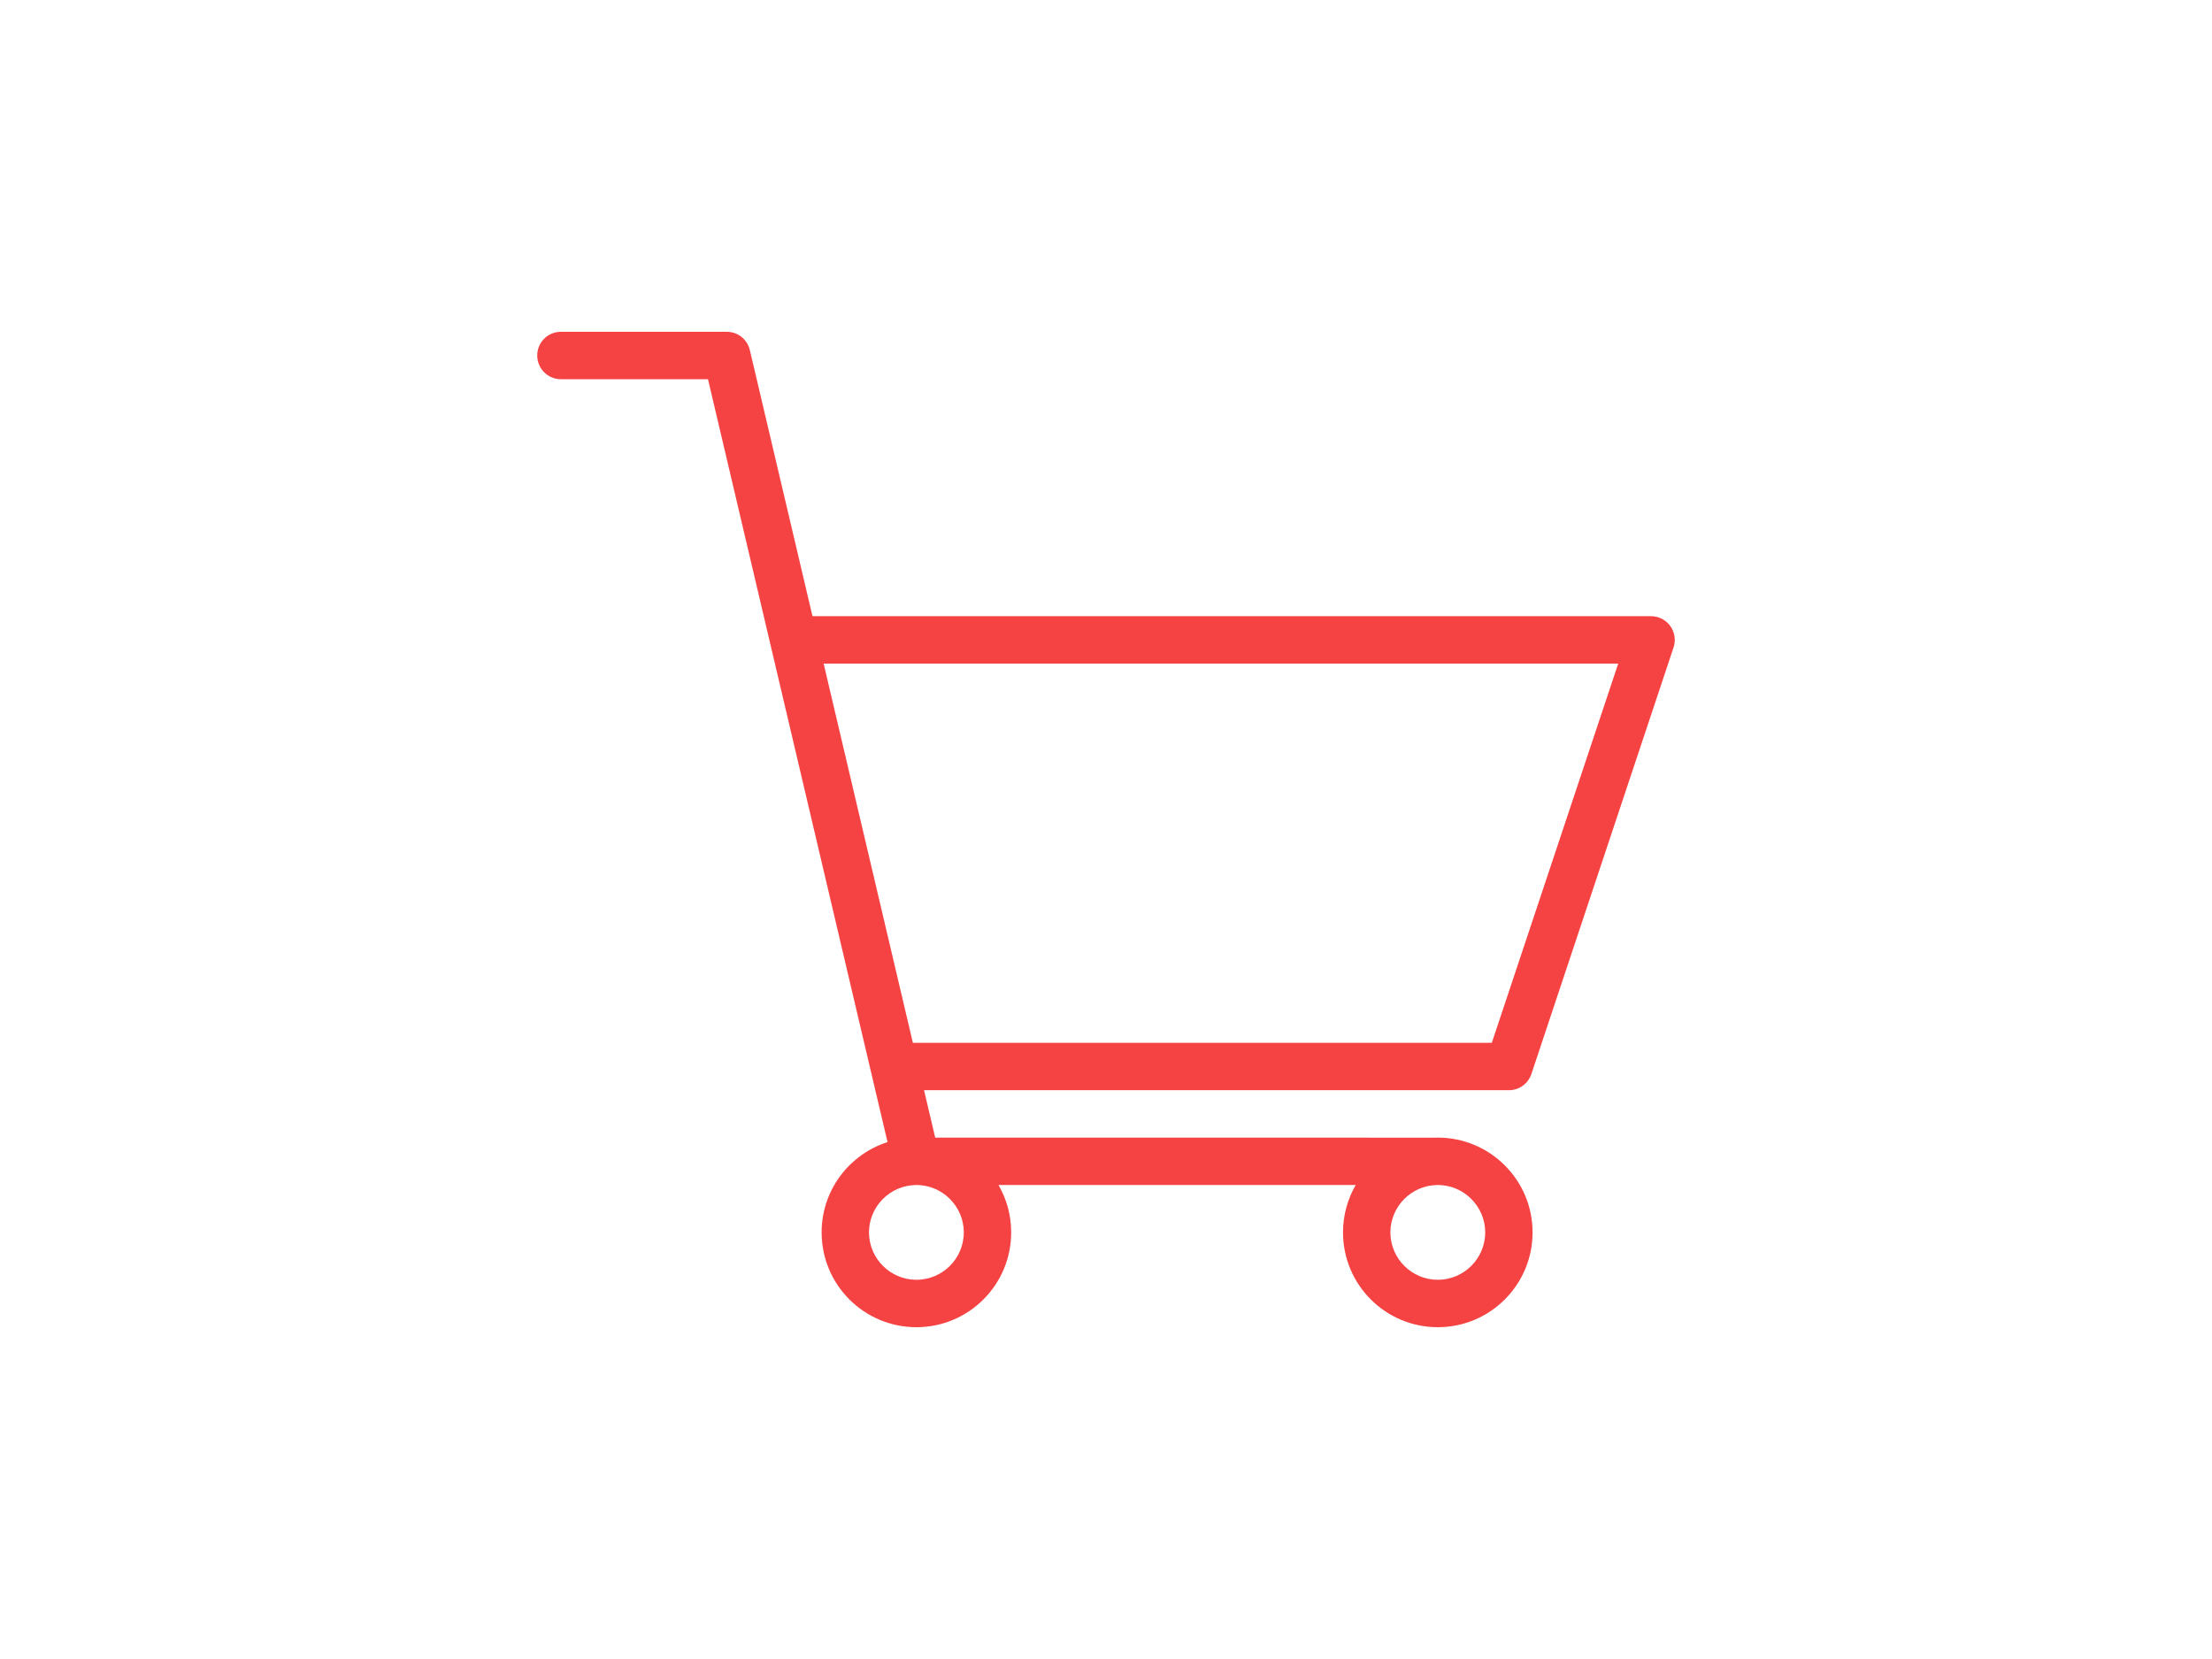 <?xml version="1.0" standalone="no"?><!DOCTYPE svg PUBLIC "-//W3C//DTD SVG 1.1//EN" "http://www.w3.org/Graphics/SVG/1.1/DTD/svg11.dtd"><svg width="100%" height="100%" viewBox="0 0 100 75" version="1.1" xmlns="http://www.w3.org/2000/svg" xmlns:xlink="http://www.w3.org/1999/xlink" xml:space="preserve" style="fill-rule:evenodd;clip-rule:evenodd;stroke-linejoin:round;stroke-miterlimit:1.414;"><path d="M32.858,15c0.497,0 0.928,0.341 1.041,0.827l2.832,12.03l37.913,0c0.343,0 0.666,0.165 0.867,0.446c0.202,0.279 0.256,0.639 0.148,0.965l-6.428,19.285c-0.146,0.439 -0.555,0.733 -1.016,0.733l-26.441,0l0.504,2.143l22.592,0.002c0.044,-0.002 0.087,-0.002 0.131,-0.002c2.366,0.002 4.283,1.92 4.283,4.285c0,2.368 -1.917,4.286 -4.283,4.286c-2.368,0 -4.286,-1.918 -4.286,-4.286c0,-0.78 0.209,-1.512 0.574,-2.143l-16.15,0c0.365,0.631 0.574,1.363 0.574,2.143c0,2.368 -1.918,4.286 -4.284,4.286c-2.368,0 -4.285,-1.918 -4.285,-4.286c0,-1.91 1.251,-3.529 2.98,-4.082l-0.744,-3.158c-0.002,-0.009 -0.004,-0.018 -0.006,-0.027l-7.367,-31.304l-6.649,0c-0.594,0 -1.071,-0.48 -1.071,-1.072c0,-0.591 0.477,-1.071 1.071,-1.071l7.5,0ZM64.973,53.572c-1.17,0.017 -2.113,0.971 -2.117,2.142l0,0.028c0.019,1.17 0.971,2.113 2.145,2.115c1.18,-0.002 2.14,-0.96 2.143,-2.143c-0.003,-1.18 -0.963,-2.14 -2.143,-2.143l-0.028,0.001ZM41.402,53.572c-1.17,0.017 -2.113,0.971 -2.118,2.142l0.001,0.028c0.019,1.17 0.971,2.113 2.144,2.115c1.181,-0.002 2.141,-0.96 2.143,-2.143c-0.002,-1.18 -0.962,-2.14 -2.143,-2.143l-0.027,0.001ZM67.442,47.143l5.714,-17.143l-35.921,0l4.034,17.143l26.173,0Z" style="fill:#f54242;"/></svg>